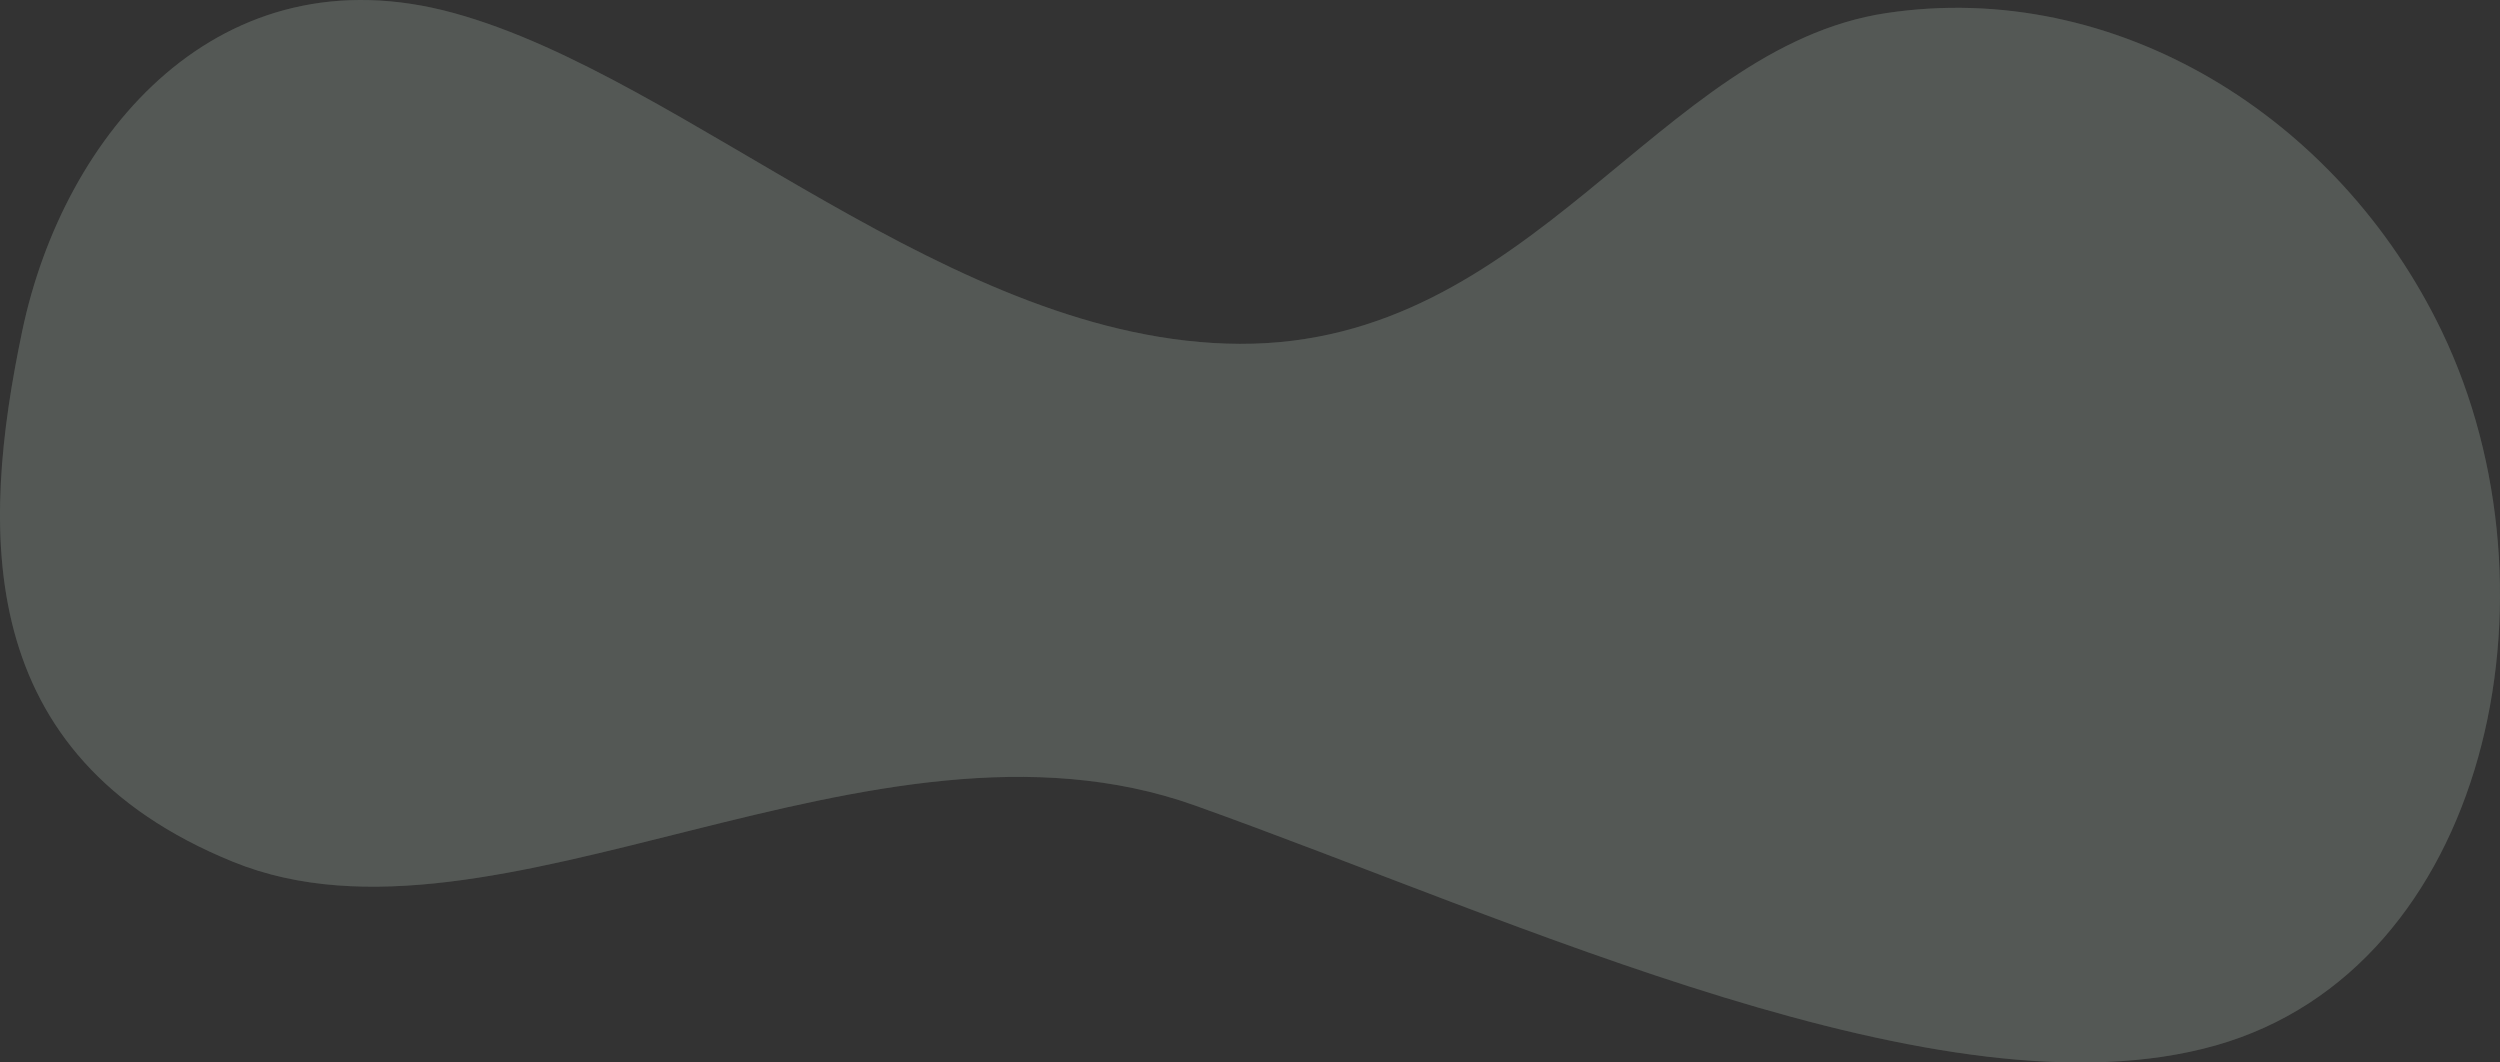<?xml version="1.0" encoding="UTF-8"?> <svg xmlns="http://www.w3.org/2000/svg" width="1280" height="544" viewBox="0 0 1280 544" fill="none"><rect x="0" y="0" width="1280" height="544" fill="#333333" stroke="none"/> <g opacity="0.2"> <path d="M232.393 6.689C112.433 -26.284 32.616 68.138 11.363 169.553C-9.89 270.968 -14.613 386.872 119.517 441.326C253.646 495.781 446.339 353.4 611.64 412.35C776.94 471.301 995.137 574.715 1134.46 535.248C1273.79 495.781 1314.71 303.788 1250.17 169.553C1197.22 59.422 1082.98 -10.896 965.855 6.689C848.728 24.274 784.378 176.645 634.782 176.047C487.517 175.46 352.354 39.661 232.393 6.689Z" fill="white"></path> <path d="M232.393 6.689C112.433 -26.284 32.616 68.138 11.363 169.553C-9.89 270.968 -14.613 386.872 119.517 441.326C253.646 495.781 446.339 353.4 611.64 412.35C776.94 471.301 995.137 574.715 1134.46 535.248C1273.79 495.781 1314.71 303.788 1250.17 169.553C1197.22 59.422 1082.98 -10.896 965.855 6.689C848.728 24.274 784.378 176.645 634.782 176.047C487.517 175.46 352.354 39.661 232.393 6.689Z" fill="#34A853" fill-opacity="0.2"></path> </g> </svg> 